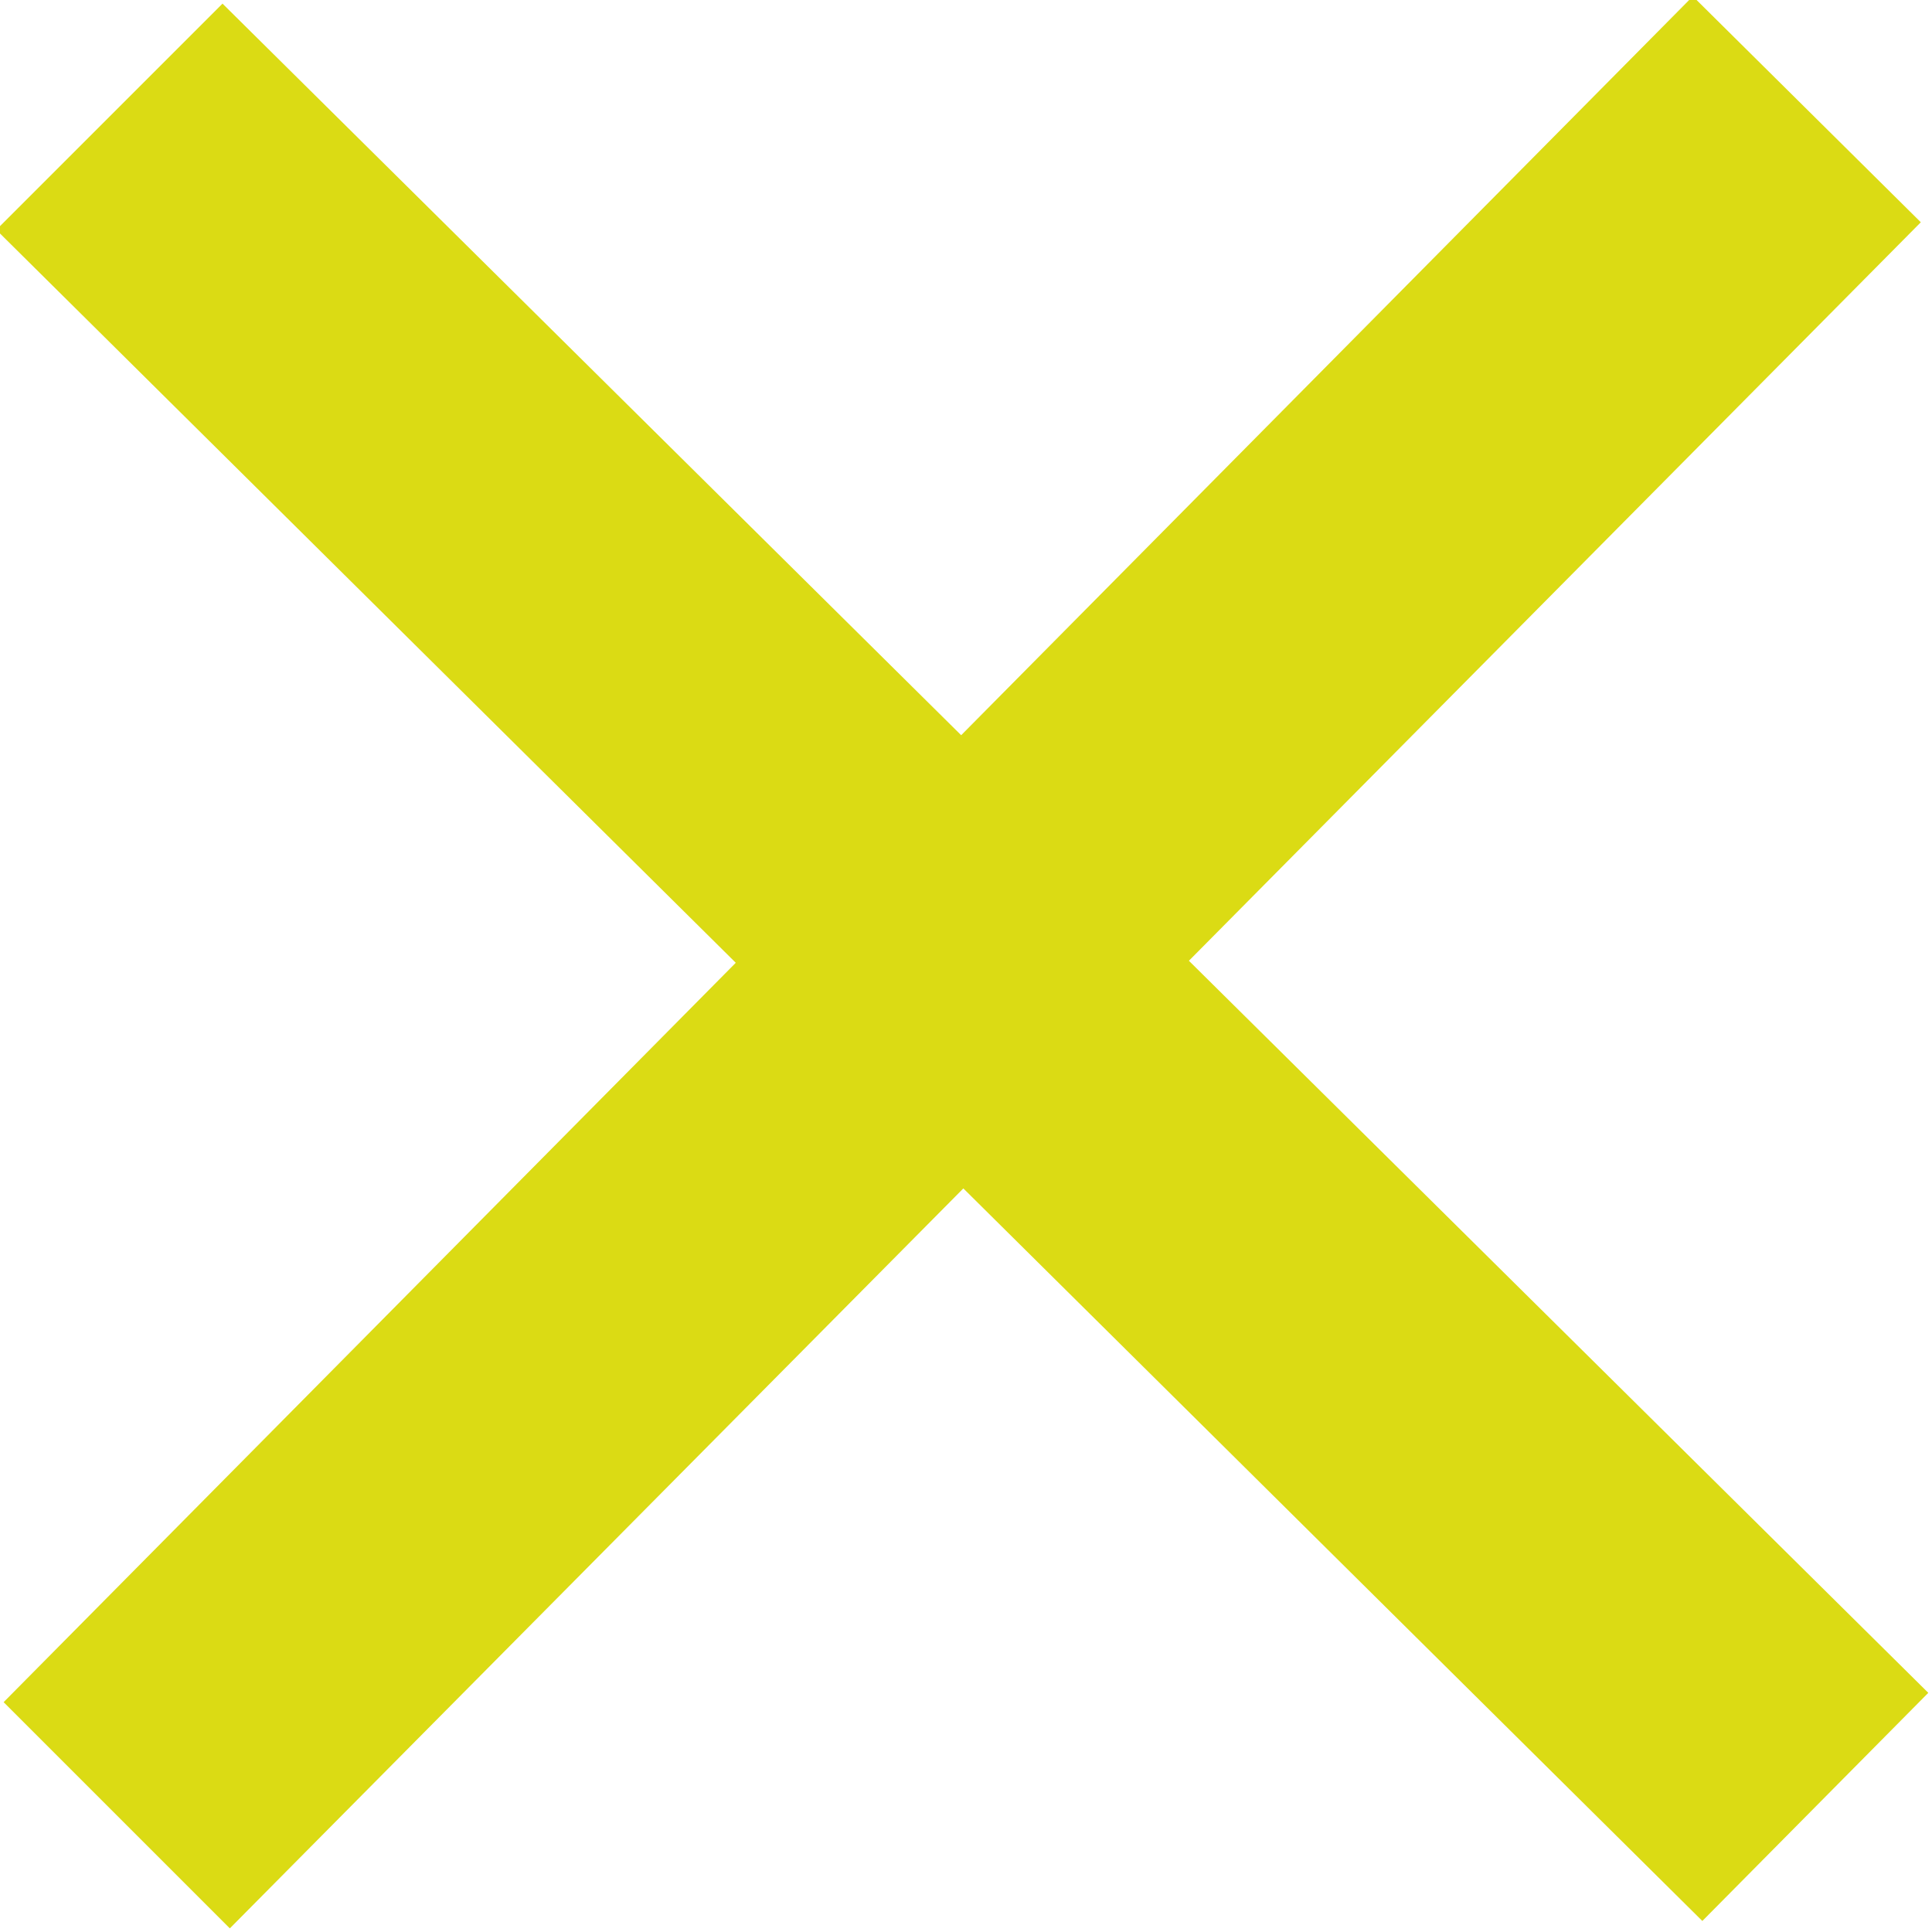 <?xml version="1.0" encoding="utf-8"?>
<!-- Generator: Adobe Illustrator 16.0.0, SVG Export Plug-In . SVG Version: 6.00 Build 0)  -->
<!DOCTYPE svg PUBLIC "-//W3C//DTD SVG 1.1//EN" "http://www.w3.org/Graphics/SVG/1.1/DTD/svg11.dtd">
<svg version="1.1" id="Layer_1" xmlns="http://www.w3.org/2000/svg" xmlns:xlink="http://www.w3.org/1999/xlink" x="0px" y="0px"
	 width="24px" height="24px" viewBox="0 0 24 24" enable-background="new 0 0 24 24" xml:space="preserve">
<path fill="#DBDB14" d="M23.954,21.029l-9.185-9.094l9.092-9.174l-2.832-2.807L11.94,9.133L2.764,0.045l-2.81,2.81L9.14,11.96
	l-9.095,9.185l2.81,2.81l9.112-9.192l9.18,9.1L23.954,21.029z"/>
</svg>
